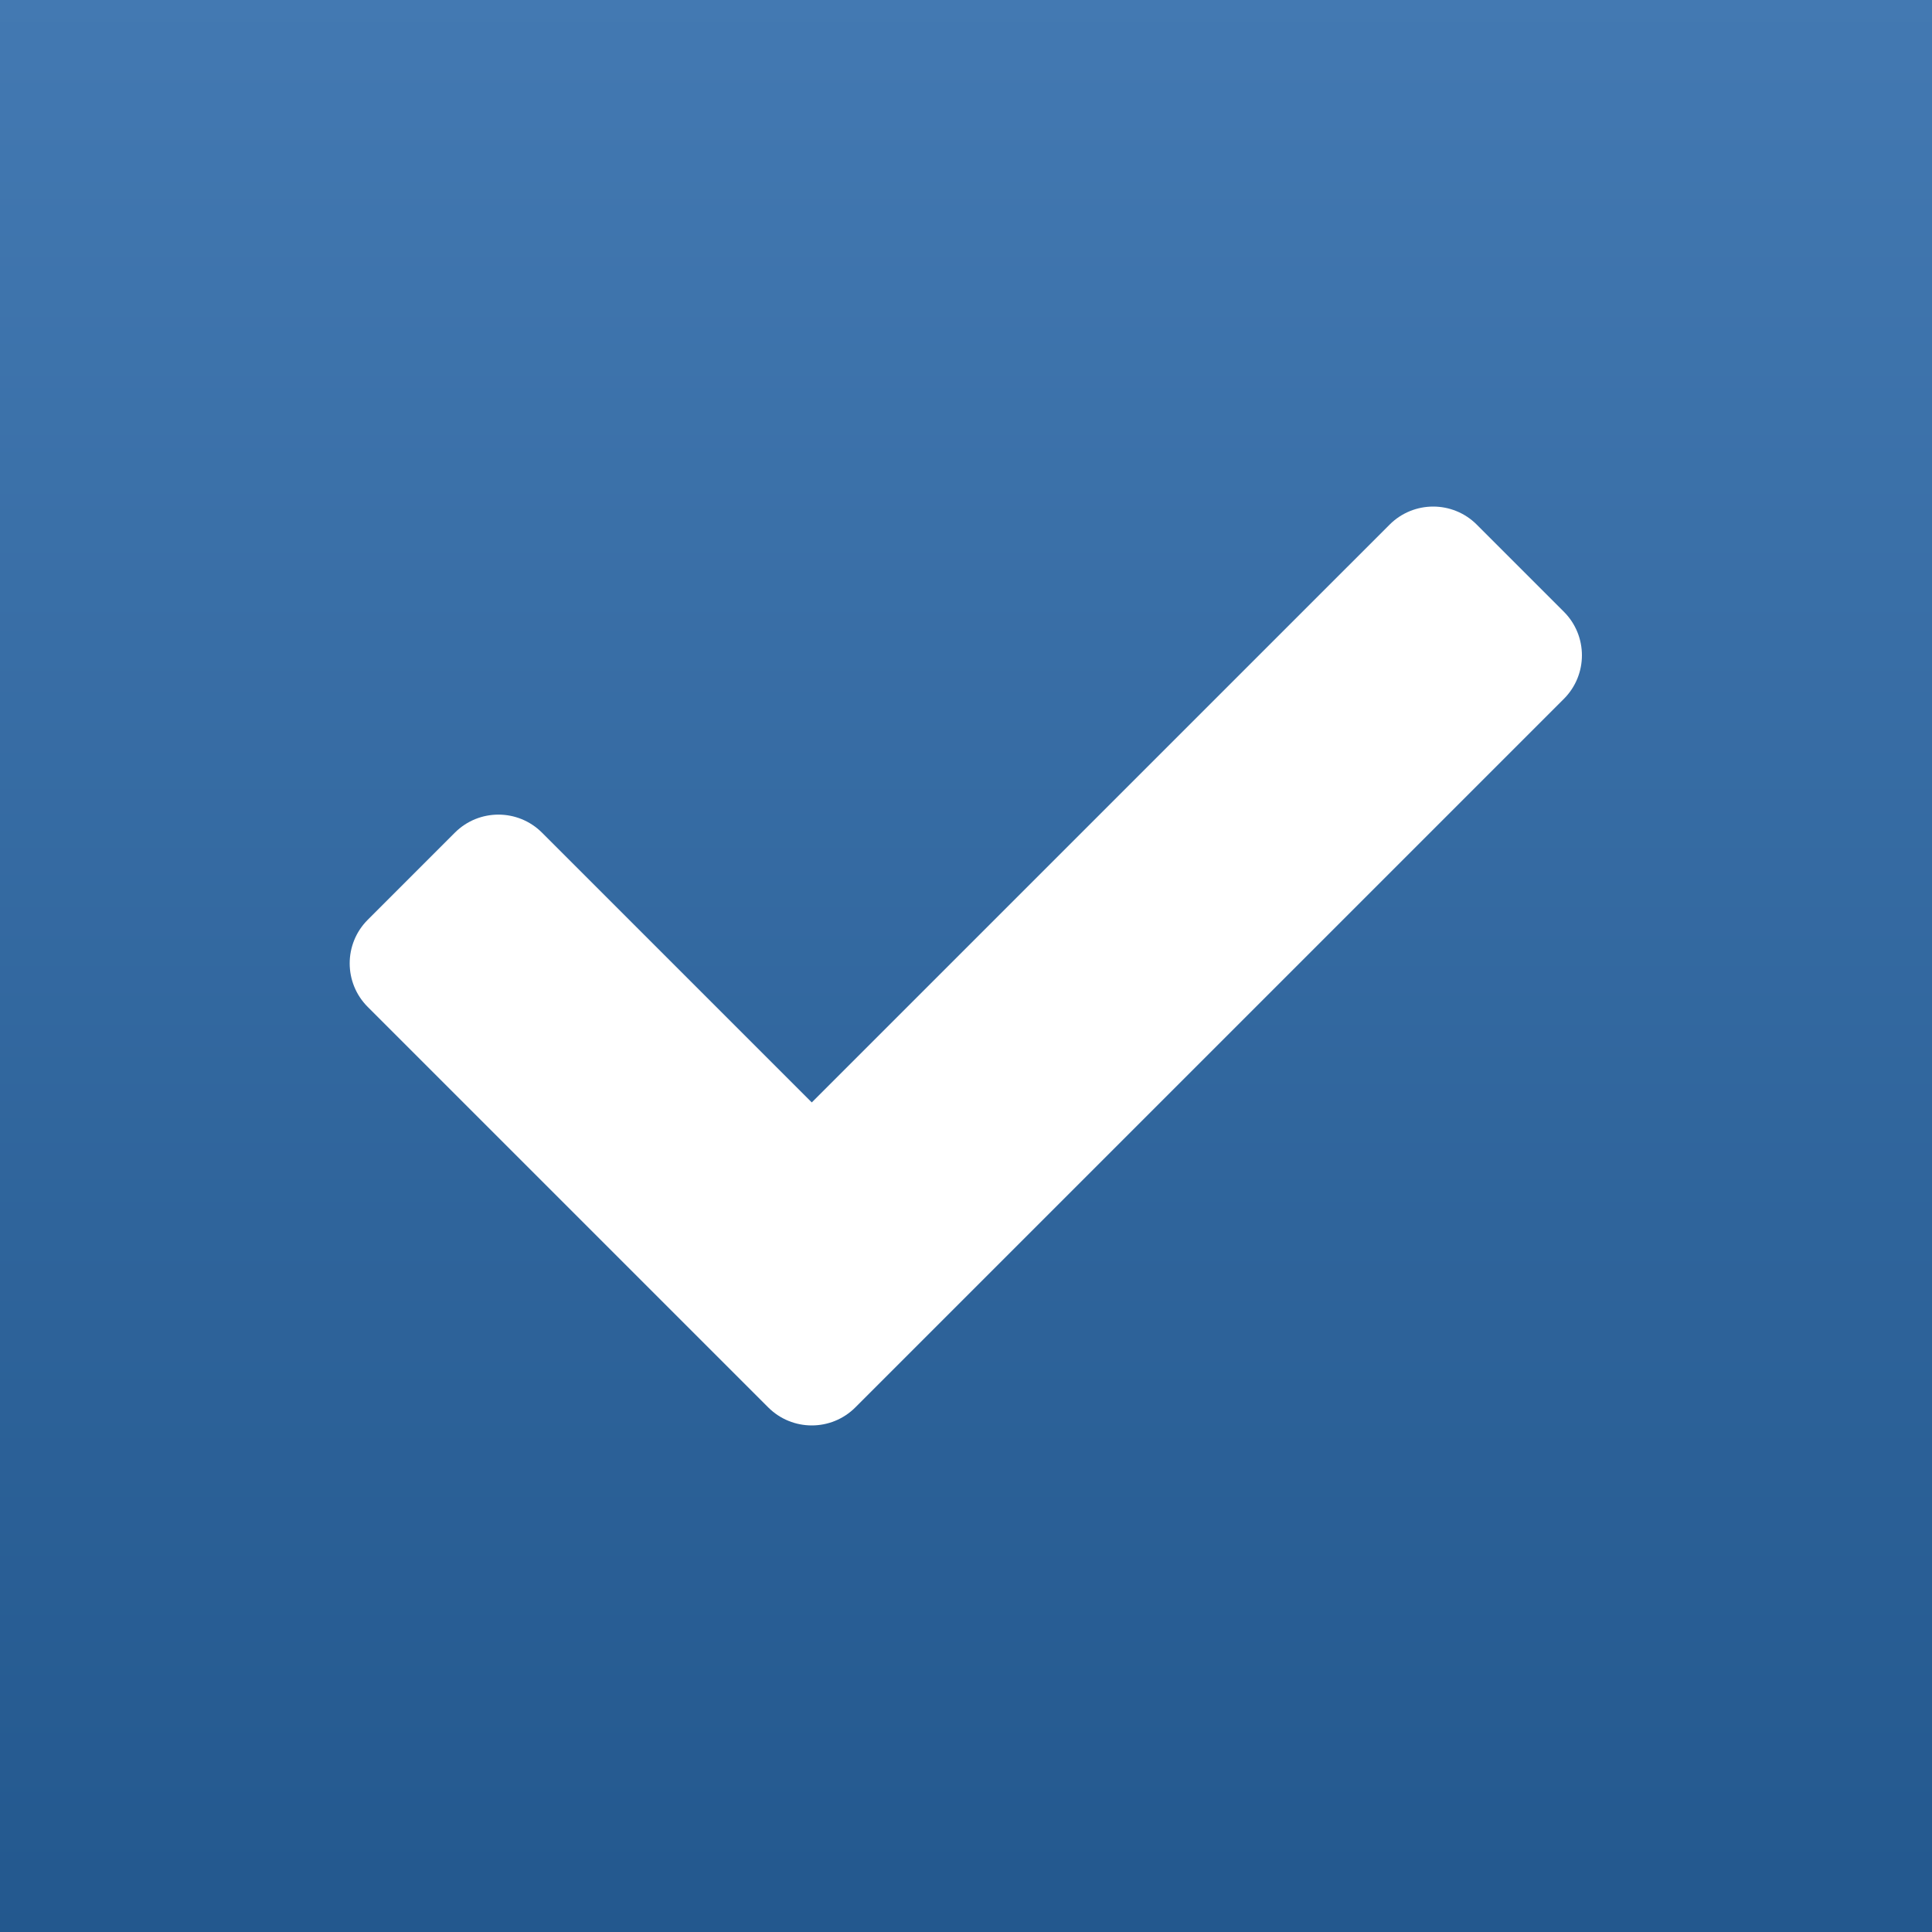 <?xml version="1.0" encoding="UTF-8"?> <svg xmlns="http://www.w3.org/2000/svg" xmlns:xlink="http://www.w3.org/1999/xlink" width="5000px" height="5000px" viewBox="0 0 5000 5000" version="1.1"><rect x="0" y="0" width="5000" height="5000" fill="#333333" stroke="none"/><title>check</title><defs><linearGradient x1="50%" y1="0%" x2="50%" y2="100%" id="linearGradient-1"><stop stop-color="#4379B2" offset="0%"></stop><stop stop-color="#23588E" offset="100%"></stop></linearGradient></defs><g id="New-icons" stroke="none" stroke-width="1" fill="none" fill-rule="evenodd"><g id="Group"><g id="solder-wire" fill="url(#linearGradient-1)"><rect id="bg" x="0" y="0" width="5000" height="5000"></rect></g><g id="check" transform="translate(905, 1311)" fill="#FFFFFF" fill-rule="nonzero"><path d="M1083.126,2331.296 L46.7,1294.904 C-15.567,1232.639 -15.567,1131.684 46.7,1069.414 L272.191,843.923 C334.458,781.653 435.422,781.653 497.688,843.923 L1195.875,1542.081 L2691.312,46.698 C2753.578,-15.566 2854.542,-15.566 2916.809,46.698 L3142.3,272.189 C3204.567,334.453 3204.567,435.408 3142.3,497.679 L1308.623,2331.302 C1246.351,2393.567 1145.392,2393.567 1083.126,2331.296 L1083.126,2331.296 Z" id="Path"></path></g></g></g></svg> 